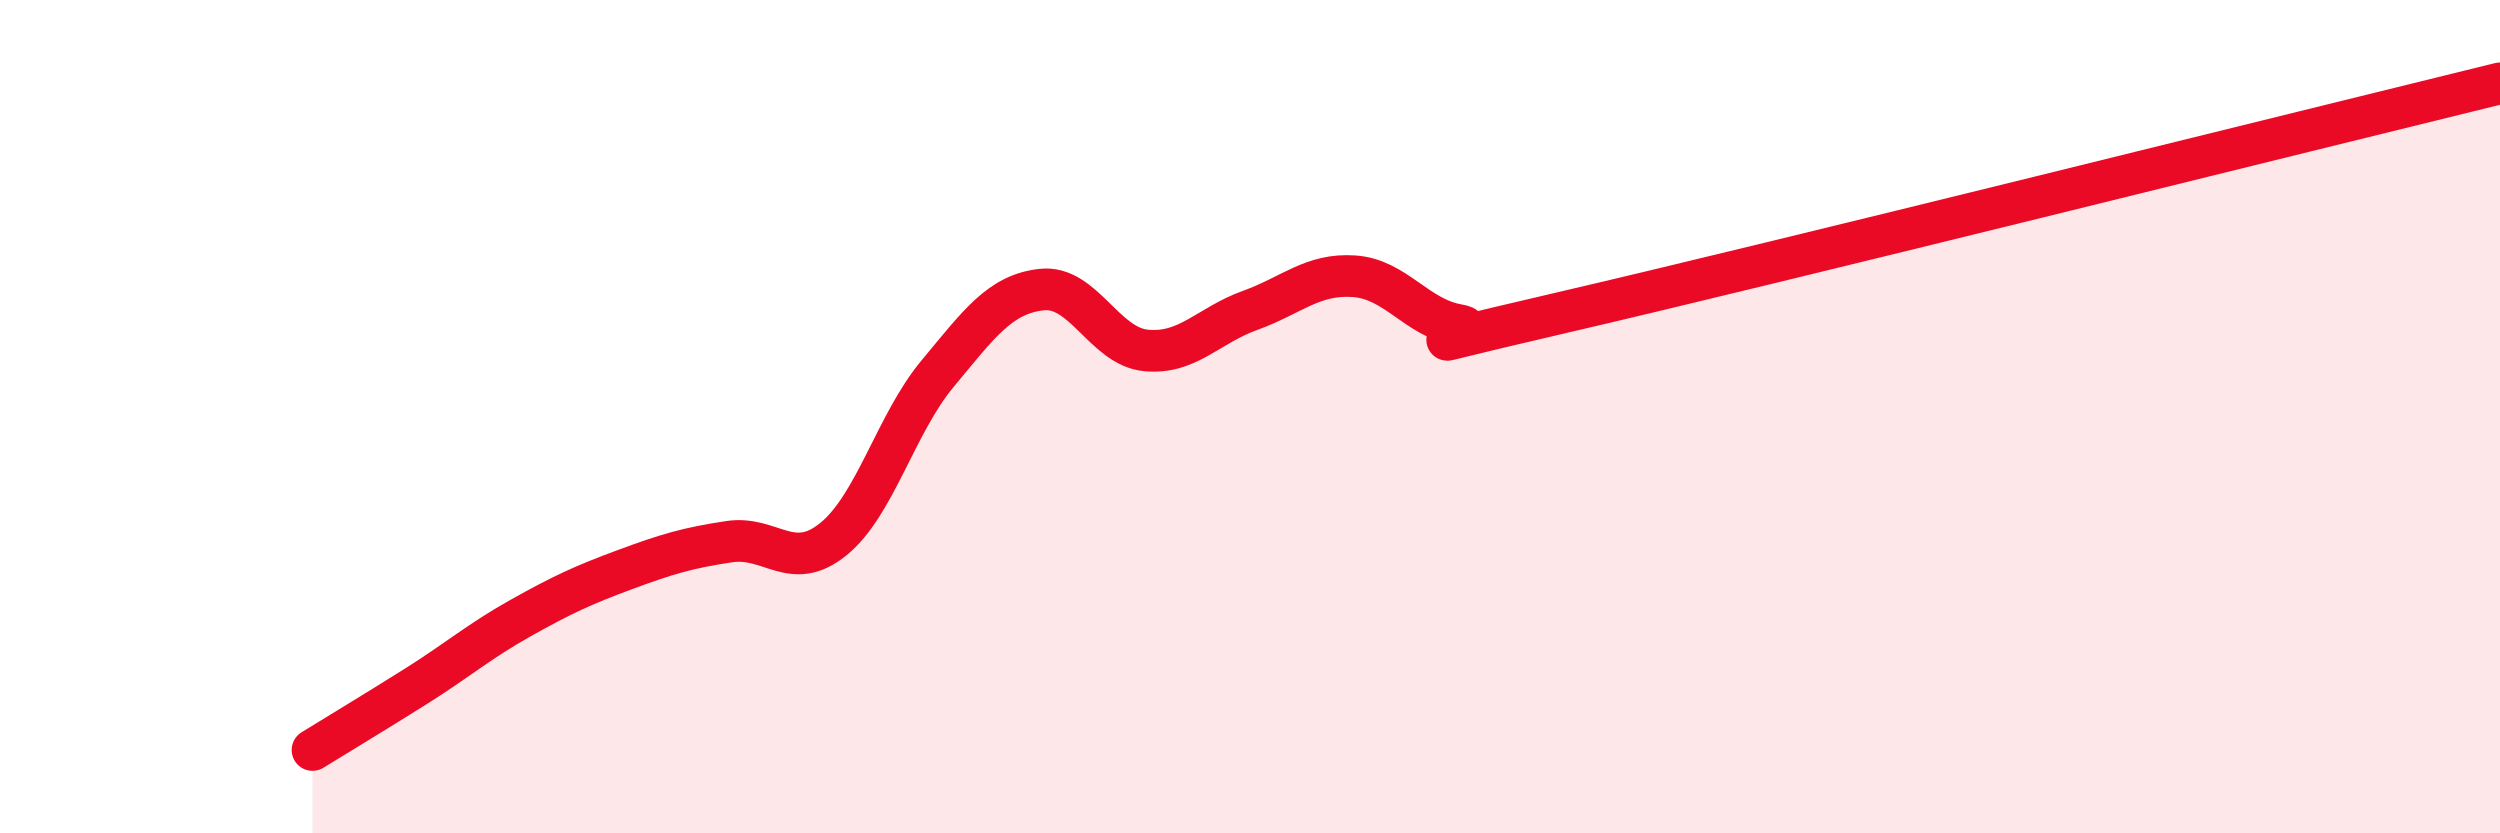 
    <svg width="60" height="20" viewBox="0 0 60 20" xmlns="http://www.w3.org/2000/svg">
      <path
        d="M 7.5,18 C 8,17.69 9,17.09 10,16.46 C 11,15.83 11.5,15.39 12.5,14.83 C 13.5,14.27 14,14.04 15,13.67 C 16,13.3 16.5,13.15 17.5,13 C 18.5,12.85 19,13.75 20,12.94 C 21,12.13 21.5,10.17 22.5,8.97 C 23.5,7.77 24,7.06 25,6.95 C 26,6.84 26.5,8.31 27.5,8.41 C 28.5,8.51 29,7.81 30,7.45 C 31,7.09 31.5,6.56 32.5,6.63 C 33.5,6.7 34,7.63 35,7.8 C 36,7.97 32.5,8.66 37.5,7.5 C 42.5,6.34 55.5,3.1 60,2L60 20L7.5 20Z"
        fill="#EB0A25"
        opacity="0.1"
        stroke-linecap="round"
        stroke-linejoin="round"
      />
      <path
        d="M 7.5,18 C 8,17.69 9,17.09 10,16.46 C 11,15.83 11.5,15.39 12.5,14.83 C 13.5,14.27 14,14.04 15,13.67 C 16,13.3 16.5,13.15 17.5,13 C 18.5,12.85 19,13.75 20,12.94 C 21,12.13 21.5,10.17 22.5,8.97 C 23.5,7.77 24,7.06 25,6.95 C 26,6.84 26.5,8.31 27.5,8.41 C 28.5,8.51 29,7.81 30,7.45 C 31,7.09 31.5,6.56 32.5,6.63 C 33.5,6.7 34,7.63 35,7.8 C 36,7.97 32.5,8.66 37.5,7.5 C 42.5,6.34 55.5,3.1 60,2"
        stroke="#EB0A25"
        stroke-width="1"
        fill="none"
        stroke-linecap="round"
        stroke-linejoin="round"
      />
    </svg>
  